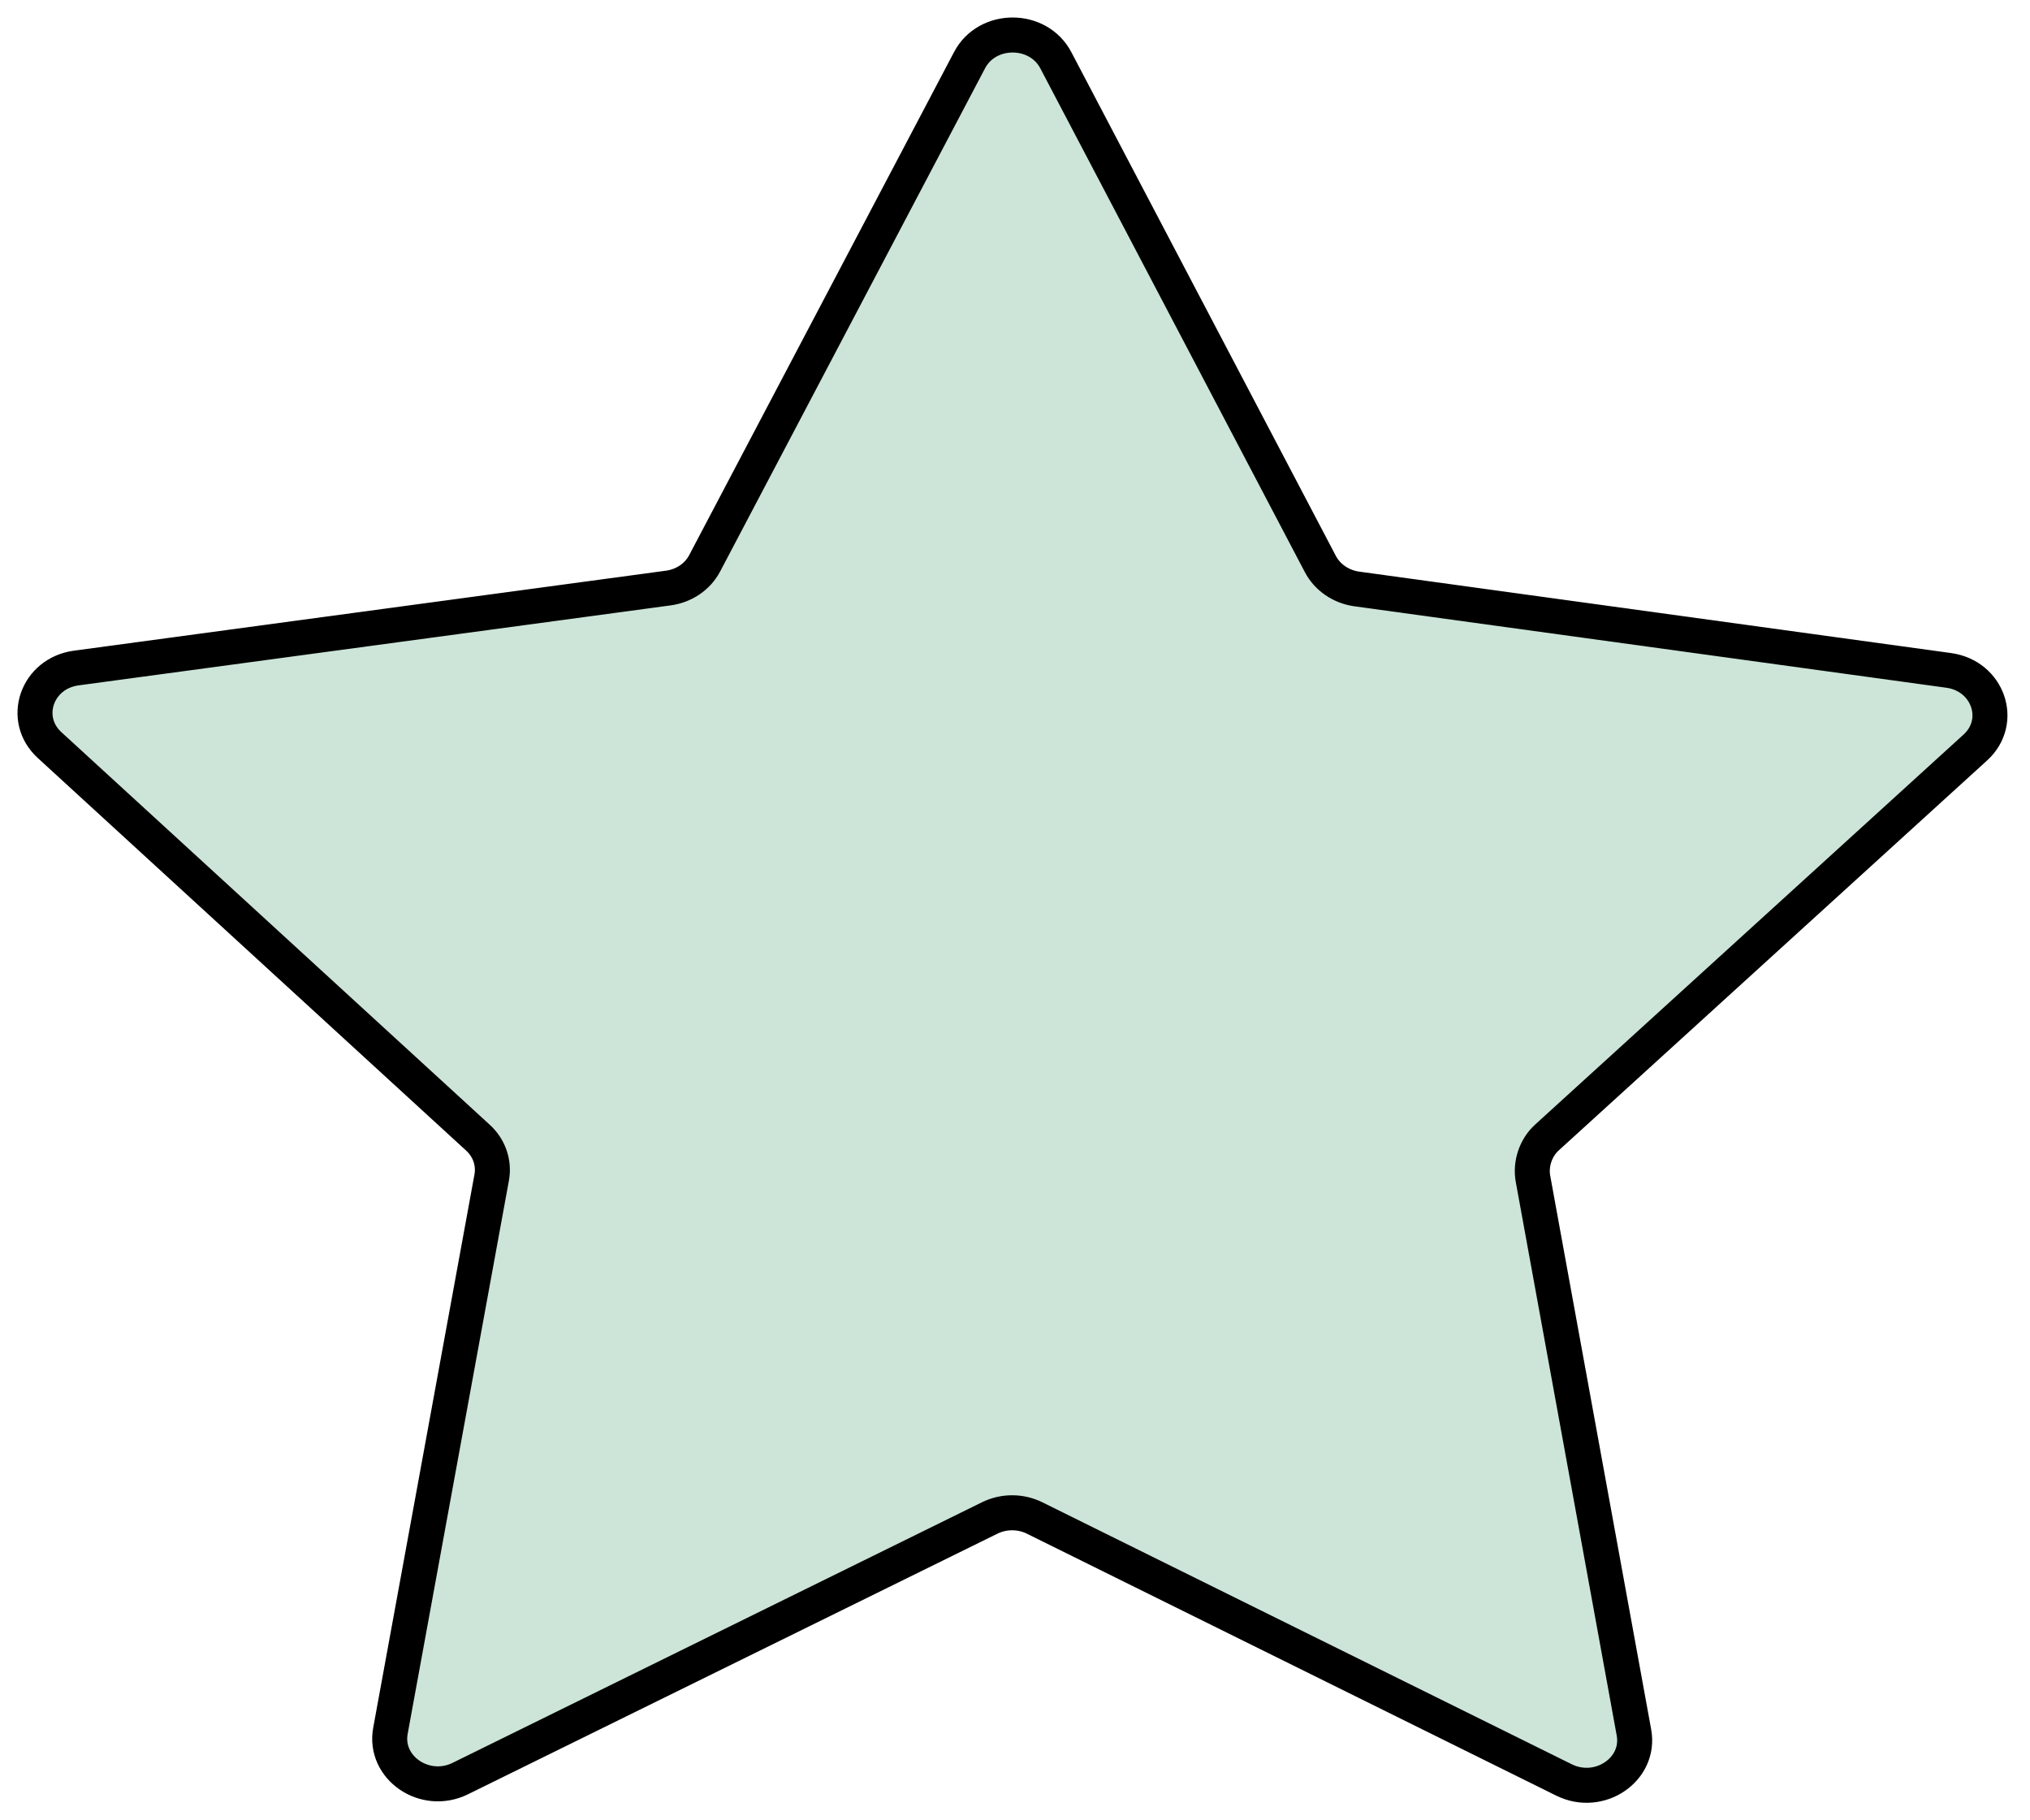 <?xml version="1.0" encoding="UTF-8"?>
<svg xmlns="http://www.w3.org/2000/svg" width="58" height="52" viewBox="0 0 58 52" fill="none">
  <path d="M20.132 16.094L27.702 1.718C28.206 0.759 29.662 0.761 30.167 1.722L37.727 16.117C37.928 16.496 38.315 16.761 38.761 16.824L55.678 19.151C56.804 19.307 57.256 20.608 56.439 21.353L44.195 32.497C43.87 32.793 43.723 33.258 43.8 33.676L46.684 49.491C46.877 50.545 45.698 51.347 44.688 50.848L29.561 43.364C29.16 43.166 28.681 43.165 28.28 43.362L13.148 50.809C12.139 51.304 10.963 50.499 11.155 49.445L14.048 33.639C14.125 33.221 13.979 32.792 13.653 32.497L1.416 21.284C0.601 20.536 1.051 19.235 2.18 19.083L19.096 16.798C19.544 16.737 19.931 16.475 20.132 16.094Z" fill="#CCE5D8"></path>
  <path d="M20.132 16.094L27.702 1.718C28.206 0.759 29.662 0.761 30.167 1.722L37.727 16.117C37.928 16.496 38.315 16.761 38.761 16.824L55.678 19.151C56.804 19.307 57.256 20.608 56.439 21.353L44.195 32.497C43.87 32.793 43.723 33.258 43.8 33.676L46.684 49.491C46.877 50.545 45.698 51.347 44.688 50.848L29.561 43.364C29.16 43.166 28.681 43.165 28.28 43.362L13.148 50.809C12.139 51.304 10.963 50.499 11.155 49.445L14.048 33.639C14.125 33.221 13.979 32.792 13.653 32.497L1.416 21.284C0.601 20.536 1.051 19.235 2.18 19.083L19.096 16.798C19.544 16.737 19.931 16.475 20.132 16.094Z" stroke="black" stroke-linecap="round" stroke-linejoin="round"></path>
</svg>
